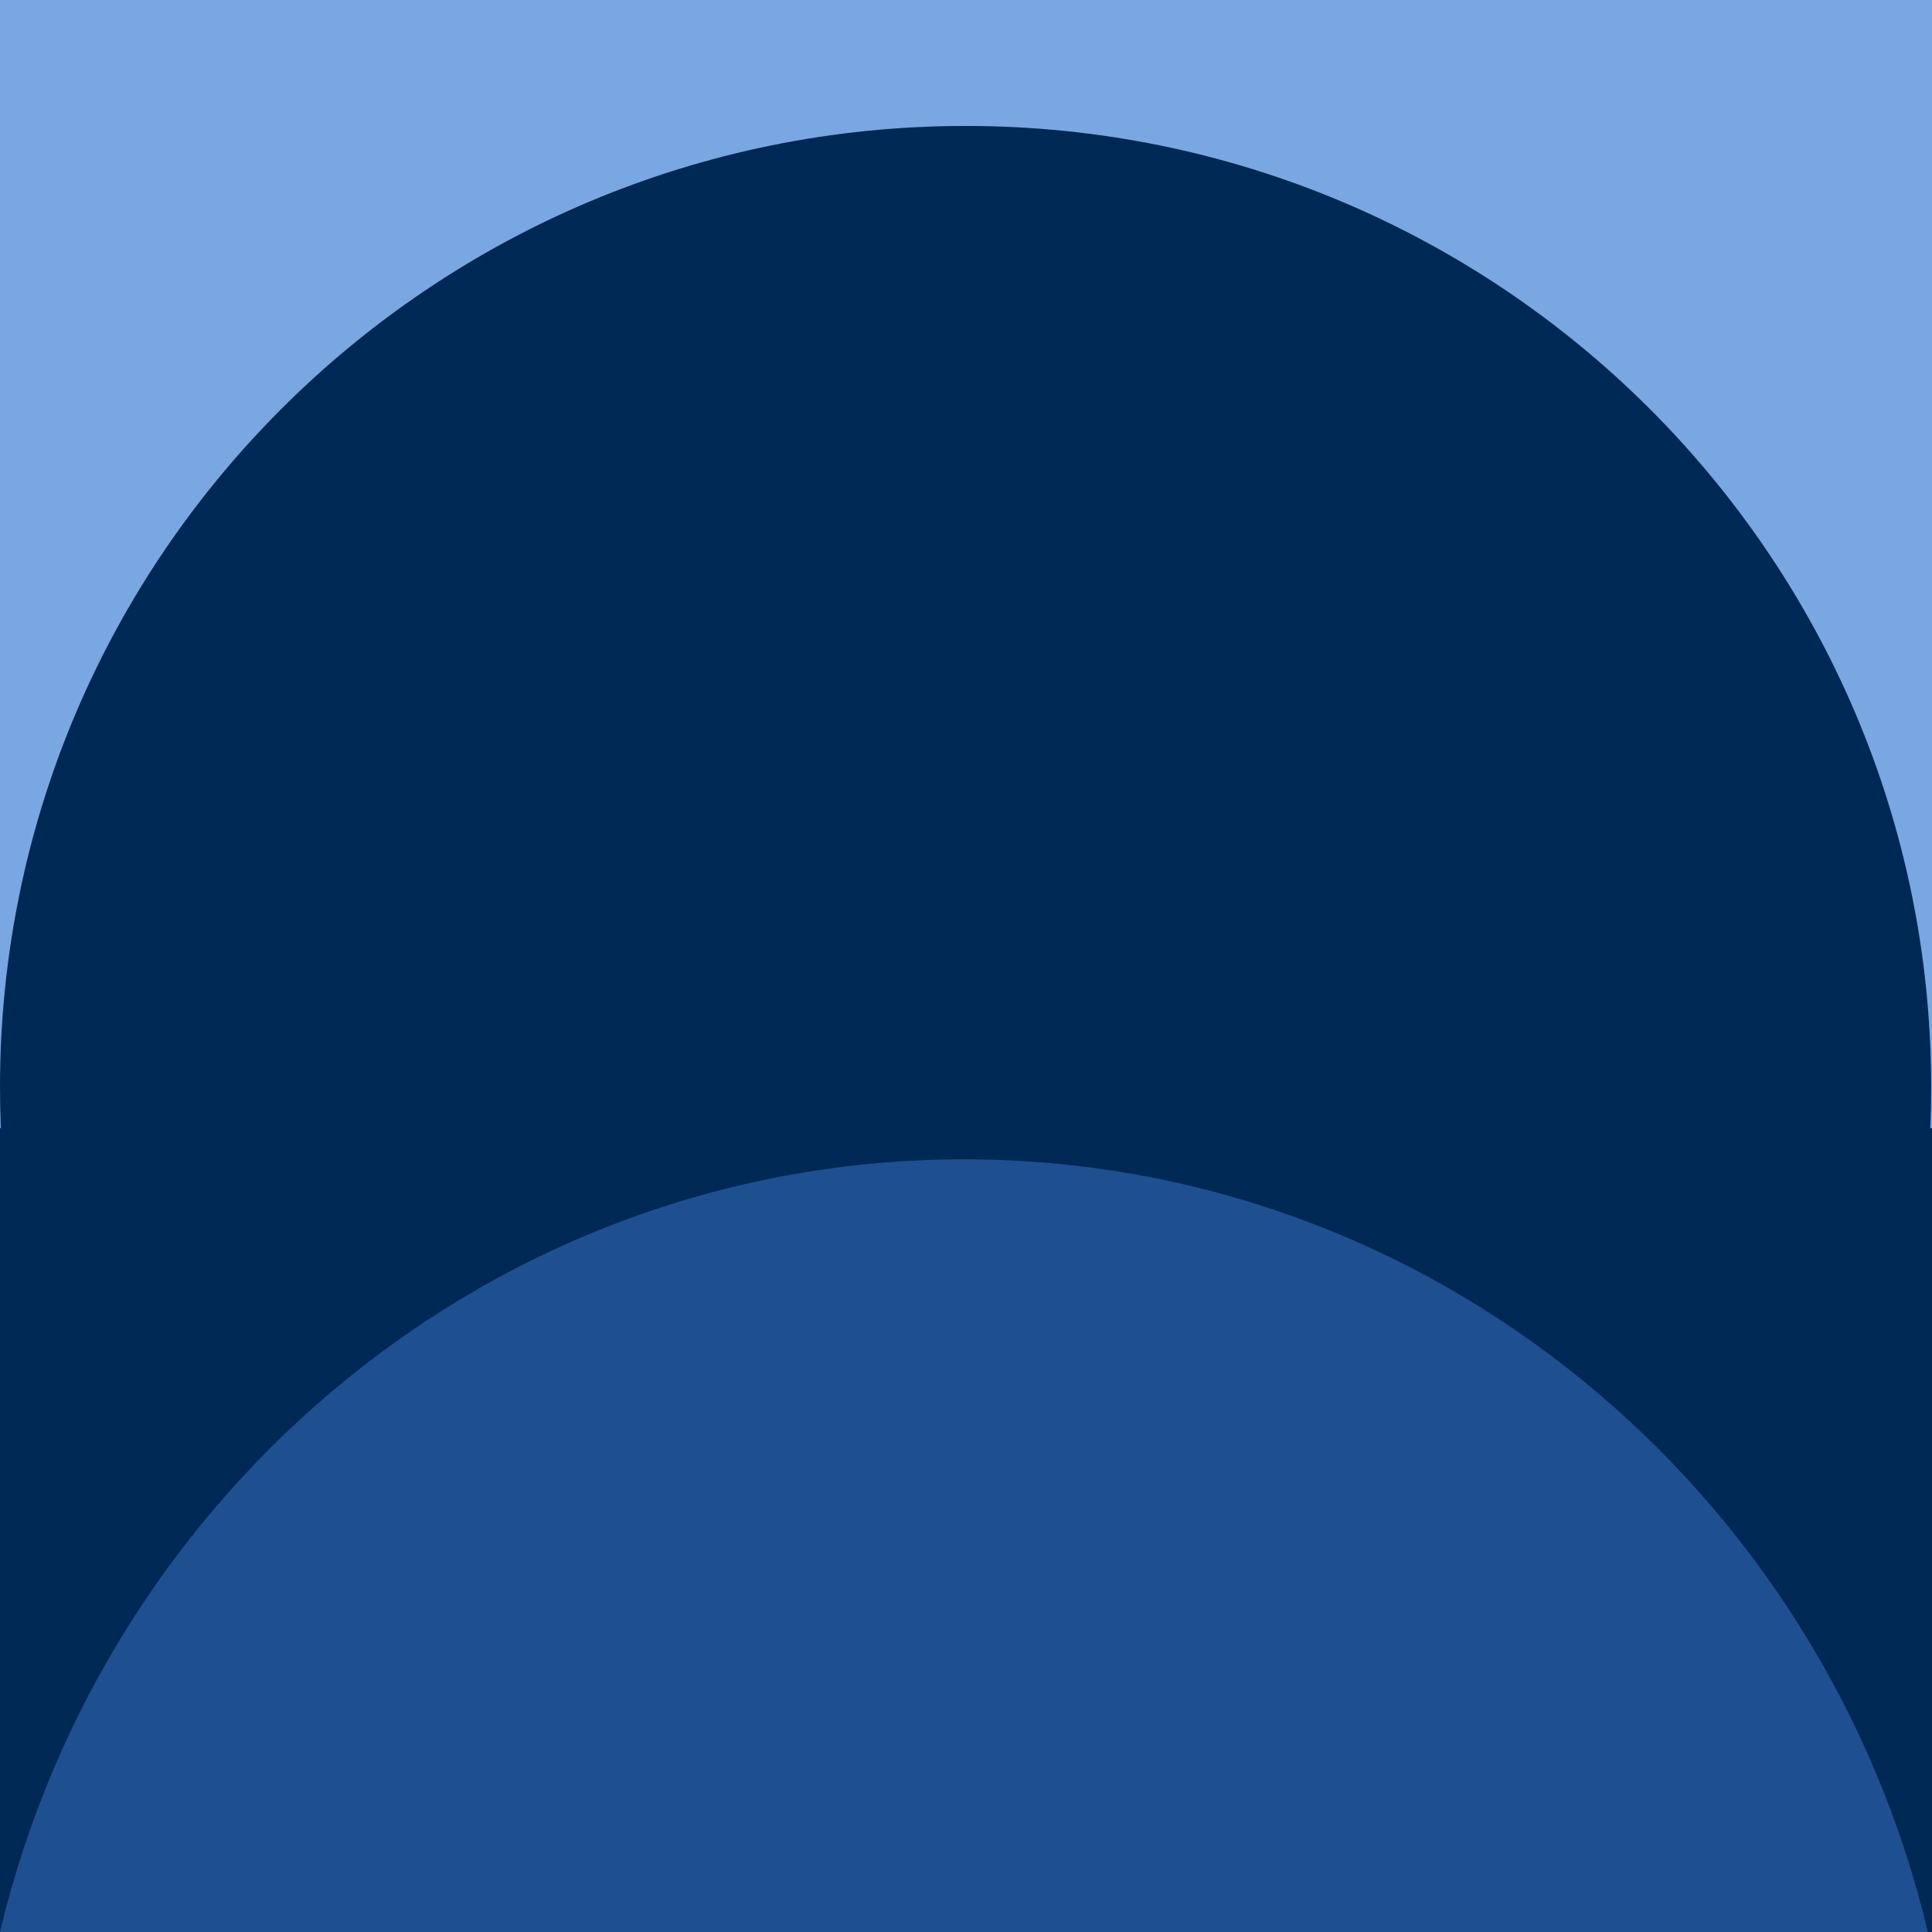 <svg width="700" height="700" viewBox="0 0 700 700" fill="none" xmlns="http://www.w3.org/2000/svg">
<rect width="700" height="700" fill="#79A7E1"/>
<path d="M6.10352e-05 700L700 700L700 408.738H699.383C699.59 403.816 699.695 398.867 699.695 393.894C699.695 201.554 543.063 45.631 349.847 45.631C156.632 45.631 3.37728e-05 201.554 0 393.894C0 398.867 0.105 403.816 0.312 408.738H6.10352e-05V700Z" fill="#002855"/>
<path d="M698.498 700H0V699.994C38.223 539.337 180.087 420.048 349.248 420.048C518.412 420.048 660.277 539.34 698.498 700Z" fill="#1D4F91"/>
</svg>
